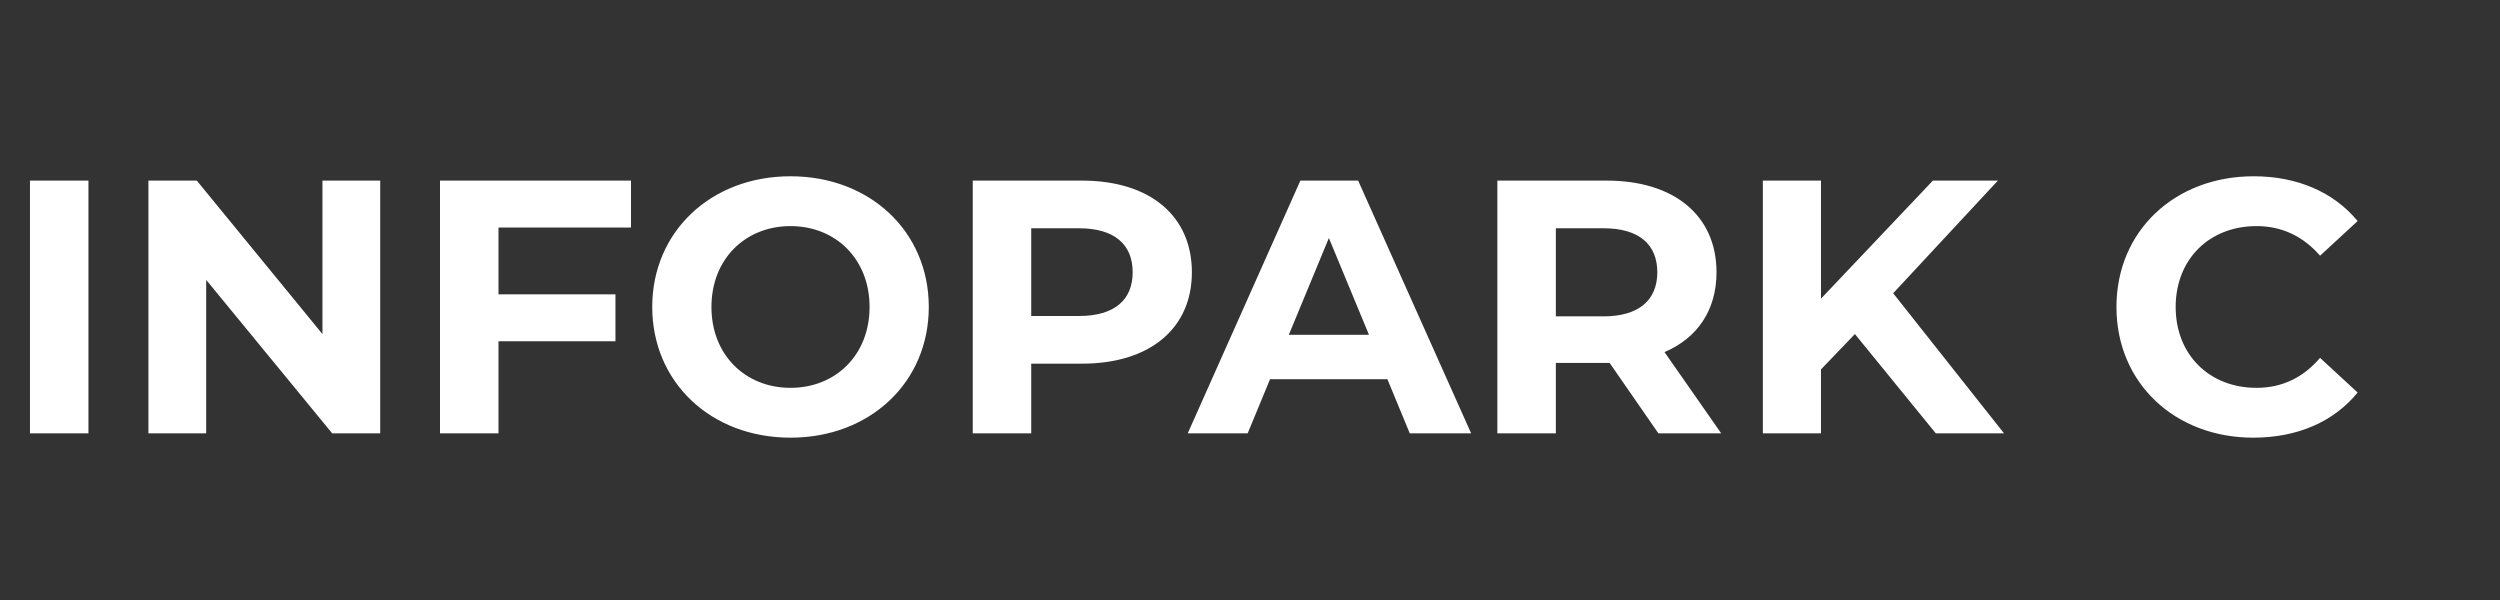 <svg width="300" height="72" viewBox="0 0 300 72" fill="none" xmlns="http://www.w3.org/2000/svg">
<rect x="0" y="0" width="300" height="72" fill="#333333" stroke="none"/>
<path d="M3.596 52H10.614V21.673H3.596V52ZM38.694 21.673V40.086L23.617 21.673H17.811V52H24.743V33.587L39.863 52H45.625V21.673H38.694ZM75.719 27.305V21.673H52.8V52H59.819V40.952H73.856V35.32H59.819V27.305H75.719ZM94.861 52.52C104.392 52.52 111.454 45.891 111.454 36.837C111.454 27.782 104.392 21.153 94.861 21.153C85.286 21.153 78.268 27.825 78.268 36.837C78.268 45.848 85.286 52.52 94.861 52.52ZM94.861 46.541C89.445 46.541 85.373 42.599 85.373 36.837C85.373 31.075 89.445 27.132 94.861 27.132C100.276 27.132 104.349 31.075 104.349 36.837C104.349 42.599 100.276 46.541 94.861 46.541ZM129.856 21.673H116.729V52H123.747V43.639H129.856C137.957 43.639 143.026 39.436 143.026 32.678C143.026 25.876 137.957 21.673 129.856 21.673ZM129.466 37.92H123.747V27.392H129.466C133.755 27.392 135.921 29.342 135.921 32.678C135.921 35.97 133.755 37.92 129.466 37.92ZM169.172 52H176.537L162.977 21.673H156.045L142.528 52H149.72L152.406 45.501H166.486L169.172 52ZM154.659 40.173L159.467 28.562L164.276 40.173H154.659ZM206.544 52L199.742 42.252C203.685 40.562 205.981 37.227 205.981 32.678C205.981 25.876 200.912 21.673 192.811 21.673H179.683V52H186.702V43.552H192.811H193.157L199.006 52H206.544ZM198.876 32.678C198.876 35.97 196.71 37.963 192.421 37.963H186.702V27.392H192.421C196.71 27.392 198.876 29.342 198.876 32.678ZM232.294 52H240.482L227.182 35.19L239.745 21.673H231.947L218.517 35.84V21.673H211.542V52H218.517V44.332L222.589 40.086L232.294 52ZM270.394 52.52C275.68 52.52 280.056 50.614 282.915 47.104L278.409 42.945C276.373 45.328 273.817 46.541 270.784 46.541C265.109 46.541 261.08 42.555 261.08 36.837C261.08 31.118 265.109 27.132 270.784 27.132C273.817 27.132 276.373 28.345 278.409 30.685L282.915 26.526C280.056 23.06 275.68 21.153 270.438 21.153C260.993 21.153 253.975 27.695 253.975 36.837C253.975 45.978 260.993 52.52 270.394 52.52Z" fill="white"/>
</svg>
